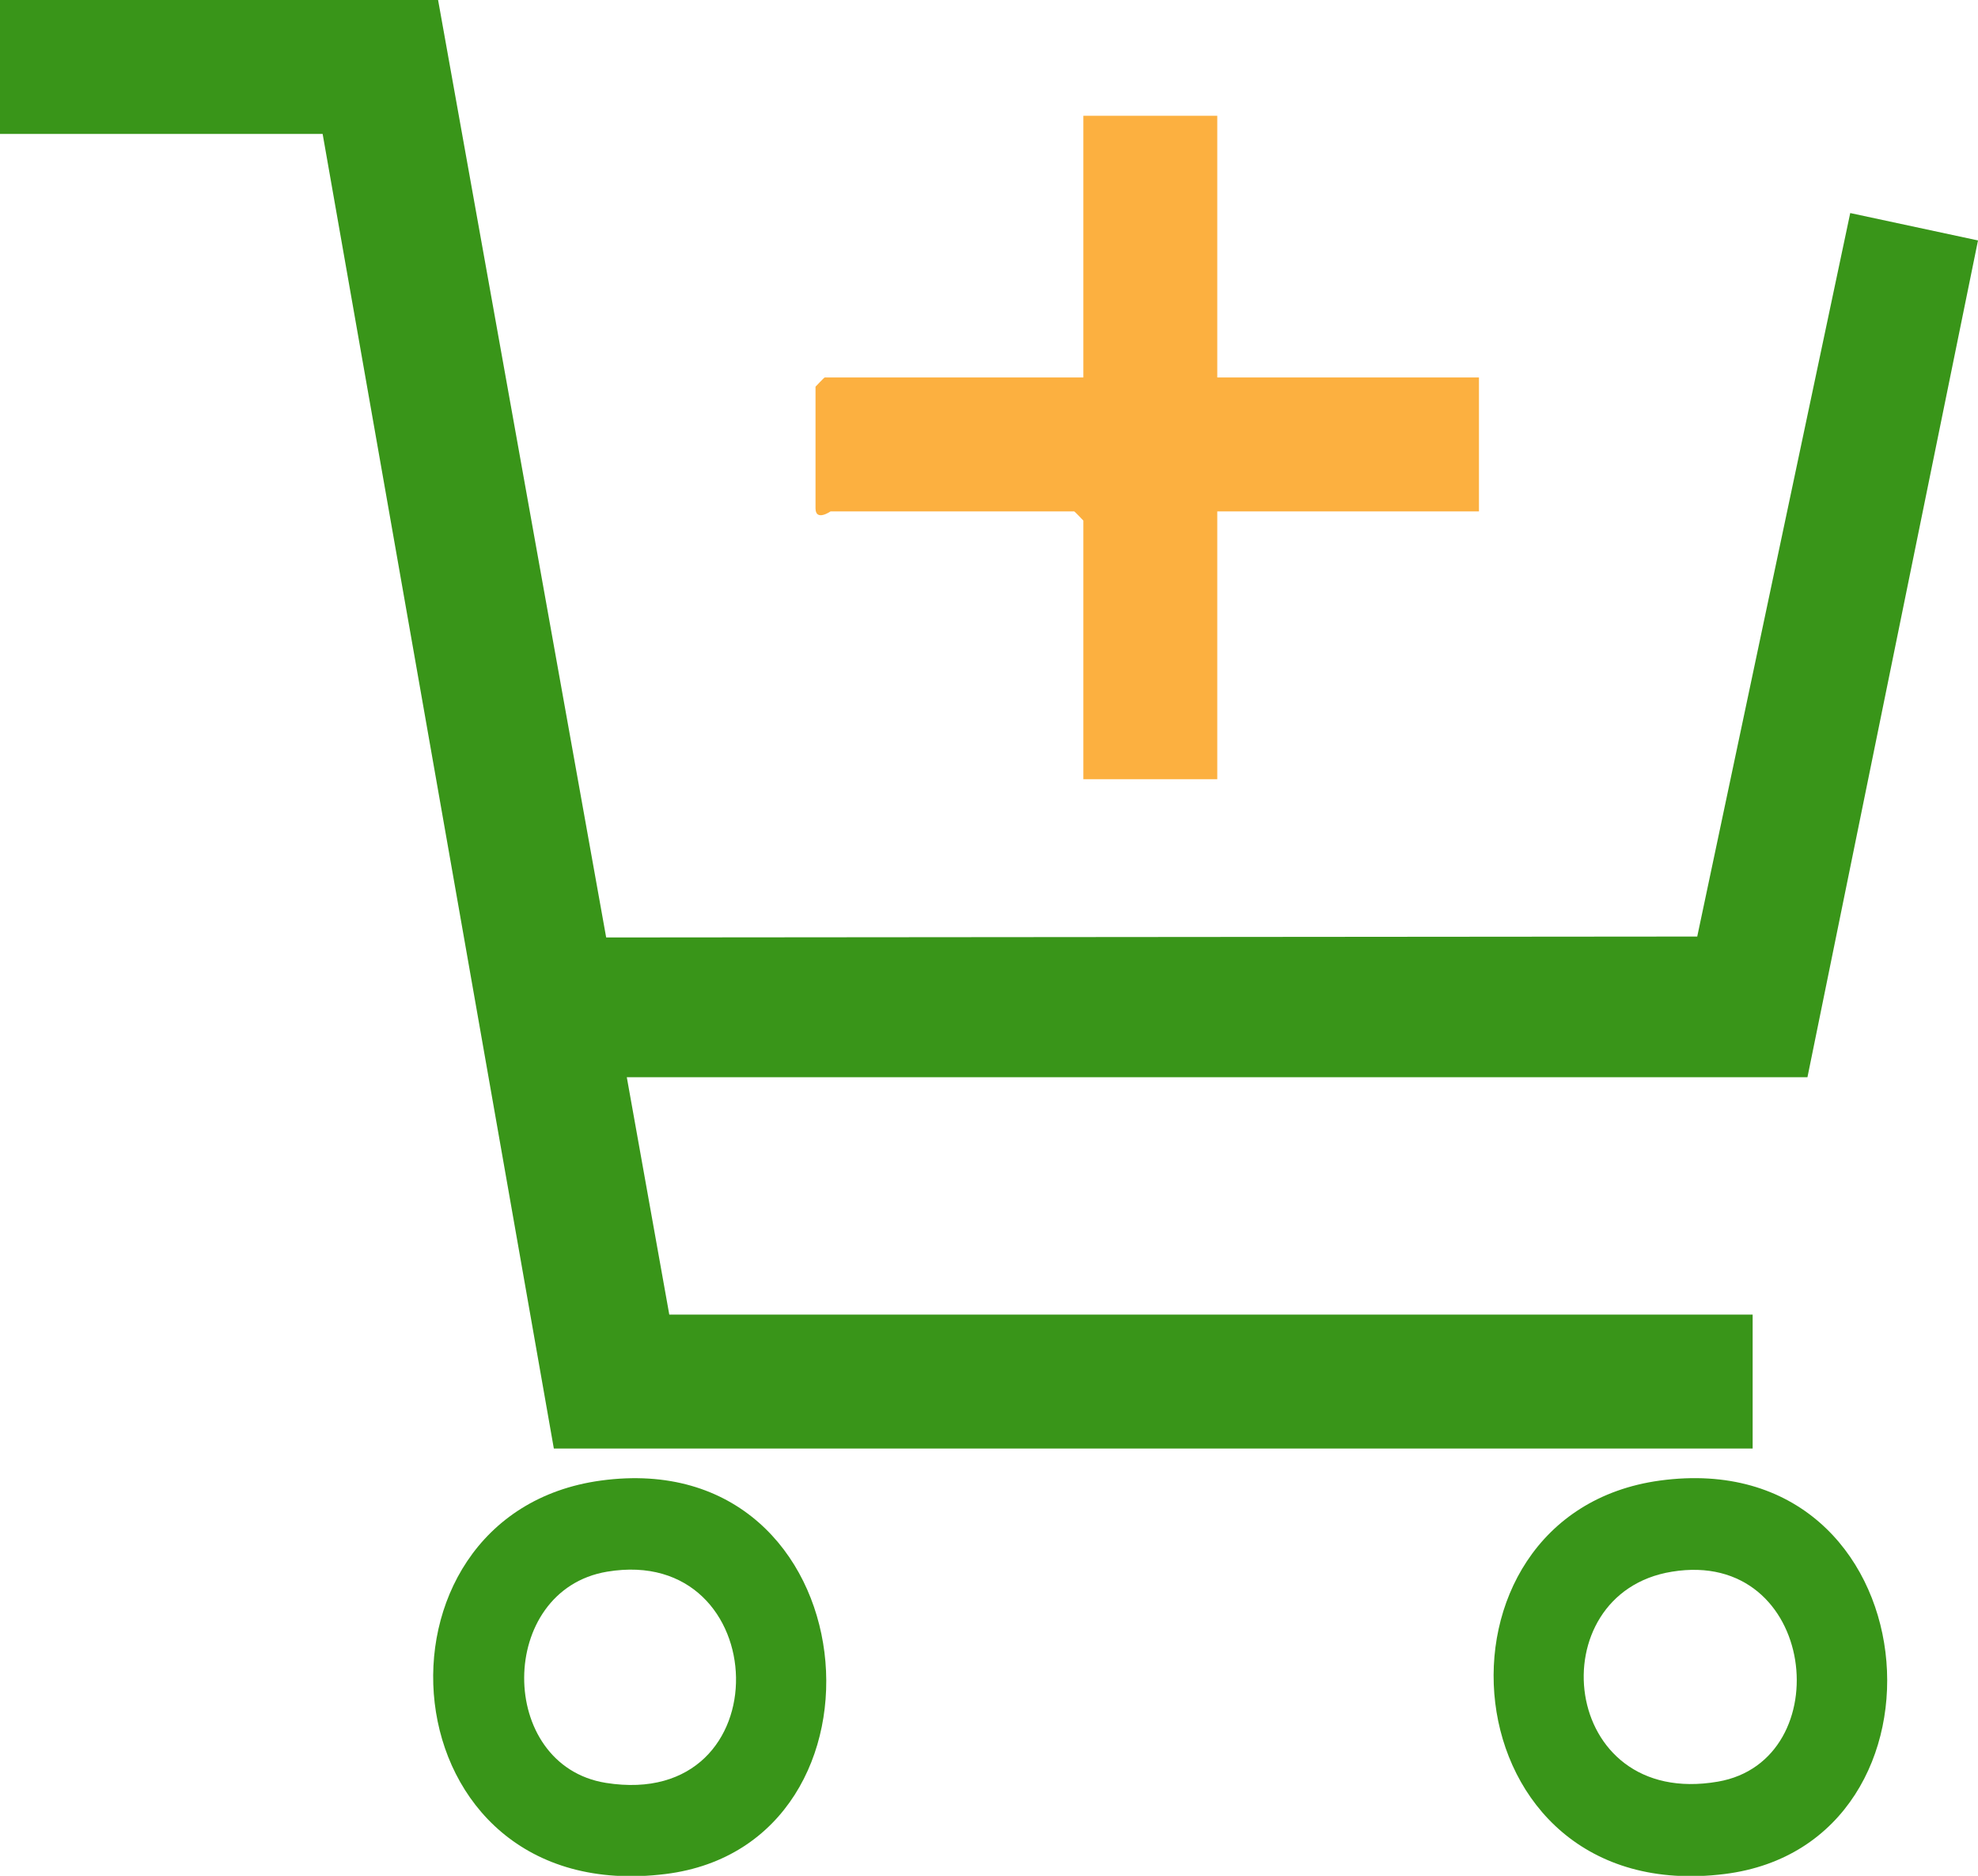 <?xml version="1.0" encoding="UTF-8"?>
<svg id="Capa_2" data-name="Capa 2" xmlns="http://www.w3.org/2000/svg" viewBox="0 0 64.25 60.93">
  <defs>
    <style>
      .cls-1 {
        fill: #399519;
      }

      .cls-2 {
        fill: #fcb040;
      }
    </style>
  </defs>
  <g id="Capa_1-2" data-name="Capa 1">
    <g>
      <polygon class="cls-1" points="14.23 0 19.69 30.45 55.13 30.42 60.1 6.92 64.25 7.81 58.71 34.99 20.36 34.99 21.74 42.7 56.93 42.7 56.93 47.05 17.99 47.05 10.48 4.35 0 4.35 0 0 14.23 0"/>
      <path class="cls-2" d="M39.54,3.76v8.5h8.5v4.35h-8.5v8.7h-4.35v-8.4s-.28-.3-.3-.3h-7.91s-.49.34-.49-.1v-3.95s.28-.3.3-.3h8.4V3.76h4.35Z"/>
      <path class="cls-1" d="M53.92,48.09c8.87-1.2,9.96,11.8,2.1,12.78-9.08,1.13-10.09-11.69-2.1-12.78ZM54.31,51.05c-4.35.7-3.67,7.71,1.49,6.82,3.96-.68,3.23-7.59-1.49-6.82Z"/>
      <path class="cls-1" d="M19.52,48.09c8.76-1.19,9.9,11.81,2.1,12.78-9.19,1.14-10.11-11.69-2.1-12.78ZM19.72,51.05c-3.58.6-3.59,6.29-.04,6.86,5.78.92,5.48-7.77.04-6.86Z"/>
    </g>
  </g>
</svg>
